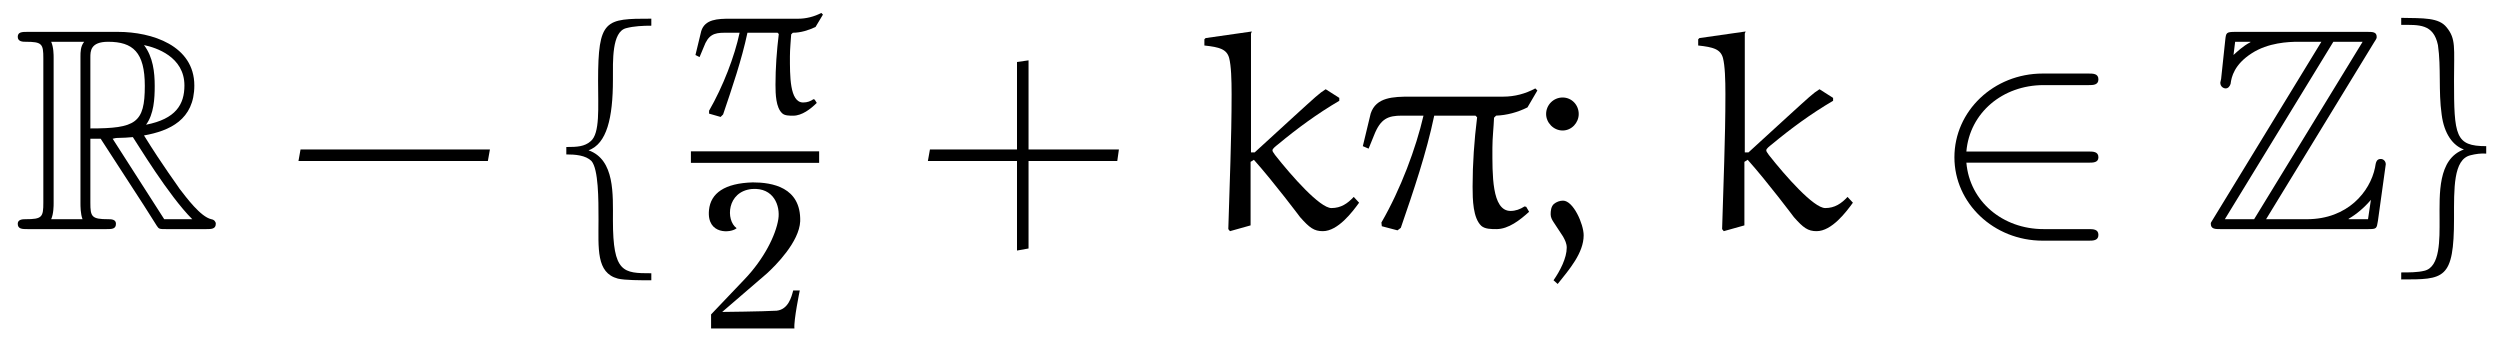 <?xml version="1.0" encoding="UTF-8"?>
<svg xmlns="http://www.w3.org/2000/svg" xmlns:xlink="http://www.w3.org/1999/xlink" viewBox="0 0 94.673 12.938" version="1.2">
<defs>
<g>
<symbol overflow="visible" id="glyph0-0">
<path style="stroke:none;" d=""/>
</symbol>
<symbol overflow="visible" id="glyph0-1">
<path style="stroke:none;" d="M 2.922 -3.422 L 3.312 -3.422 L 4.953 -0.891 C 5.062 -0.719 5.328 -0.297 5.438 -0.125 C 5.516 0 5.547 0 5.797 0 L 7.312 0 C 7.5 0 7.672 0 7.672 -0.203 C 7.672 -0.281 7.609 -0.359 7.5 -0.375 C 7.094 -0.469 6.562 -1.188 6.297 -1.531 C 6.234 -1.641 5.688 -2.359 4.953 -3.547 C 5.922 -3.719 6.859 -4.141 6.859 -5.438 C 6.859 -6.953 5.25 -7.469 3.969 -7.469 L 0.547 -7.469 C 0.344 -7.469 0.172 -7.469 0.172 -7.281 C 0.172 -7.094 0.375 -7.094 0.469 -7.094 C 1.094 -7.094 1.141 -7.016 1.141 -6.469 L 1.141 -1 C 1.141 -0.453 1.094 -0.375 0.469 -0.375 C 0.375 -0.375 0.172 -0.375 0.172 -0.203 C 0.172 0 0.344 0 0.547 0 L 3.531 0 C 3.734 0 3.891 0 3.891 -0.203 C 3.891 -0.375 3.703 -0.375 3.594 -0.375 C 2.969 -0.375 2.922 -0.469 2.922 -1 Z M 5.031 -3.953 C 5.328 -4.359 5.359 -4.938 5.359 -5.422 C 5.359 -5.938 5.297 -6.516 4.953 -6.969 C 5.406 -6.875 6.484 -6.531 6.484 -5.438 C 6.484 -4.719 6.156 -4.172 5.031 -3.953 Z M 2.922 -6.5 C 2.922 -6.734 2.922 -7.094 3.594 -7.094 C 4.531 -7.094 4.984 -6.703 4.984 -5.422 C 4.984 -4.016 4.641 -3.812 2.922 -3.812 Z M 1.438 -0.375 C 1.531 -0.578 1.531 -0.891 1.531 -0.984 L 1.531 -6.484 C 1.531 -6.594 1.531 -6.891 1.438 -7.094 L 2.688 -7.094 C 2.547 -6.922 2.547 -6.703 2.547 -6.531 L 2.547 -0.984 C 2.547 -0.875 2.547 -0.578 2.625 -0.375 Z M 3.766 -3.422 C 3.844 -3.438 3.875 -3.453 3.969 -3.453 C 4.141 -3.453 4.375 -3.469 4.531 -3.484 C 4.703 -3.234 5.875 -1.281 6.781 -0.375 L 5.719 -0.375 Z M 3.766 -3.422 "/>
</symbol>
<symbol overflow="visible" id="glyph0-2">
<path style="stroke:none;" d="M 6.5 -7.078 C 6.594 -7.219 6.594 -7.234 6.594 -7.281 C 6.594 -7.469 6.438 -7.469 6.234 -7.469 L 1.25 -7.469 C 0.891 -7.469 0.891 -7.438 0.859 -7.156 L 0.703 -5.688 L 0.672 -5.547 C 0.672 -5.391 0.797 -5.328 0.875 -5.328 C 0.969 -5.328 1.031 -5.406 1.062 -5.5 C 1.094 -5.766 1.203 -6.234 1.859 -6.656 C 2.484 -7.062 3.25 -7.094 3.625 -7.094 L 4.5 -7.094 L 0.406 -0.391 C 0.312 -0.25 0.312 -0.234 0.312 -0.203 C 0.312 0 0.484 0 0.672 0 L 6.266 0 C 6.594 0 6.594 -0.016 6.641 -0.312 L 6.938 -2.453 C 6.938 -2.578 6.844 -2.656 6.75 -2.656 C 6.594 -2.656 6.562 -2.547 6.531 -2.328 C 6.344 -1.422 5.5 -0.375 3.953 -0.375 L 2.406 -0.375 Z M 1.234 -7.094 L 1.812 -7.094 L 1.812 -7.078 C 1.516 -6.922 1.312 -6.719 1.172 -6.594 Z M 4.953 -7.094 L 6.062 -7.094 L 1.953 -0.375 L 0.844 -0.375 Z M 5.531 -0.391 C 5.828 -0.562 6.125 -0.812 6.375 -1.109 C 6.344 -0.891 6.328 -0.781 6.266 -0.375 L 5.531 -0.375 Z M 5.531 -0.391 "/>
</symbol>
<symbol overflow="visible" id="glyph1-0">
<path style="stroke:none;" d=""/>
</symbol>
<symbol overflow="visible" id="glyph1-1">
<path style="stroke:none;" d="M 7.672 -2.578 L 7.75 -3.016 L 0.578 -3.016 L 0.5 -2.578 Z M 7.672 -2.578 "/>
</symbol>
<symbol overflow="visible" id="glyph1-2">
<path style="stroke:none;" d="M 4.312 -3.016 L 4.312 -6.391 L 3.875 -6.328 L 3.875 -3.016 L 0.578 -3.016 L 0.5 -2.578 L 3.875 -2.578 L 3.875 0.812 L 4.312 0.734 L 4.312 -2.578 L 7.672 -2.578 L 7.734 -3.016 Z M 4.312 -3.016 "/>
</symbol>
<symbol overflow="visible" id="glyph1-3">
<path style="stroke:none;" d="M 0.531 -4.359 C 0.531 -4.031 0.812 -3.734 1.156 -3.734 C 1.5 -3.734 1.766 -4.031 1.766 -4.359 C 1.766 -4.703 1.5 -4.984 1.156 -4.984 C 0.812 -4.984 0.531 -4.703 0.531 -4.359 Z M 0.969 2.078 C 1.406 1.531 1.953 0.906 1.953 0.234 C 1.953 -0.188 1.562 -1.078 1.172 -1.078 C 1.047 -1.078 0.922 -1.031 0.828 -0.953 L 0.812 -0.938 C 0.719 -0.844 0.703 -0.688 0.703 -0.562 C 0.703 -0.453 0.75 -0.359 0.812 -0.266 L 1.172 0.281 C 1.25 0.422 1.312 0.547 1.312 0.703 C 1.312 1.094 1.062 1.578 0.812 1.938 Z M 0.969 2.078 "/>
</symbol>
<symbol overflow="visible" id="glyph2-0">
<path style="stroke:none;" d=""/>
</symbol>
<symbol overflow="visible" id="glyph2-1">
<path style="stroke:none;" d="M 3.188 1.672 C 2.125 1.672 1.734 1.656 1.734 -0.328 C 1.734 -1.312 1.812 -2.625 0.812 -2.984 C 1.5 -3.234 1.734 -4.203 1.734 -5.656 C 1.734 -6.375 1.688 -7.469 2.234 -7.609 C 2.531 -7.688 2.875 -7.703 3.188 -7.703 L 3.188 -7.969 C 1.438 -7.969 1.172 -7.953 1.172 -5.609 C 1.172 -4.594 1.25 -3.625 0.891 -3.328 C 0.656 -3.125 0.391 -3.109 -0.031 -3.109 L -0.031 -2.828 C 0.312 -2.828 0.703 -2.797 0.922 -2.578 C 1.188 -2.266 1.188 -1.125 1.188 -0.375 C 1.188 0.734 1.094 1.656 1.922 1.875 C 2.188 1.938 2.766 1.938 3.188 1.938 Z M 3.188 1.672 "/>
</symbol>
<symbol overflow="visible" id="glyph2-2">
<path style="stroke:none;" d="M 0.25 1.906 C 1.875 1.906 2.25 1.922 2.25 -0.406 C 2.25 -1.531 2.219 -2.641 2.875 -2.797 C 3.062 -2.844 3.266 -2.875 3.469 -2.859 L 3.469 -3.141 C 2.297 -3.141 2.25 -3.531 2.25 -5.641 C 2.25 -6.875 2.328 -7.203 1.969 -7.641 C 1.672 -8.016 1.094 -7.984 0.25 -8 L 0.25 -7.734 C 0.922 -7.734 1.469 -7.781 1.641 -6.969 C 1.766 -6.109 1.656 -5.219 1.781 -4.344 C 1.875 -3.594 2.219 -3.156 2.625 -3.016 C 1.625 -2.656 1.703 -1.312 1.703 -0.359 C 1.703 0.375 1.734 1.438 1.125 1.578 C 0.875 1.641 0.547 1.641 0.25 1.641 Z M 0.25 1.906 "/>
</symbol>
<symbol overflow="visible" id="glyph3-0">
<path style="stroke:none;" d=""/>
</symbol>
<symbol overflow="visible" id="glyph3-1">
<path style="stroke:none;" d="M 1.484 -3.672 C 1.016 -3.672 0.531 -3.656 0.391 -3.203 L 0.172 -2.297 L 0.328 -2.219 L 0.484 -2.594 C 0.656 -3.062 0.875 -3.141 1.266 -3.141 L 1.844 -3.141 C 1.656 -2.25 1.219 -1.109 0.688 -0.188 L 0.688 -0.078 L 1.125 0.047 L 1.219 -0.047 C 1.562 -1.062 1.922 -2.109 2.141 -3.141 L 3.281 -3.141 L 3.328 -3.094 C 3.25 -2.453 3.203 -1.812 3.203 -1.172 C 3.203 -0.812 3.219 -0.312 3.453 -0.094 C 3.547 0 3.719 0 3.875 0 C 4.203 0 4.531 -0.25 4.766 -0.484 L 4.688 -0.609 L 4.641 -0.625 C 4.531 -0.547 4.406 -0.5 4.25 -0.5 C 3.734 -0.5 3.75 -1.531 3.75 -2.25 C 3.75 -2.516 3.781 -2.812 3.797 -3.078 L 3.859 -3.141 C 4.156 -3.141 4.453 -3.234 4.719 -3.359 L 5 -3.828 L 4.938 -3.891 C 4.672 -3.75 4.359 -3.672 4.062 -3.672 Z M 1.484 -3.672 "/>
</symbol>
<symbol overflow="visible" id="glyph4-0">
<path style="stroke:none;" d=""/>
</symbol>
<symbol overflow="visible" id="glyph4-1">
<path style="stroke:none;" d="M 3.766 -4.062 C 3.797 -5.359 2.688 -5.531 1.969 -5.531 C 0.906 -5.5 0.375 -5.125 0.312 -4.484 C 0.219 -3.531 1.156 -3.609 1.359 -3.797 C 0.938 -4.094 0.984 -5.188 1.938 -5.281 C 2.766 -5.344 3.016 -4.641 2.938 -4.141 C 2.844 -3.531 2.391 -2.625 1.656 -1.859 L 0.391 -0.531 L 0.391 0 L 3.547 0 C 3.516 -0.312 3.75 -1.438 3.75 -1.438 L 3.5 -1.438 C 3.438 -1.188 3.312 -0.719 2.875 -0.672 C 2.344 -0.641 0.812 -0.625 0.812 -0.625 L 2.5 -2.078 C 2.828 -2.375 3.734 -3.281 3.766 -4.062 Z M 3.766 -4.062 "/>
</symbol>
<symbol overflow="visible" id="glyph5-0">
<path style="stroke:none;" d=""/>
</symbol>
<symbol overflow="visible" id="glyph5-1">
<path style="stroke:none;" d="M 2.203 -2.906 L 2.062 -2.906 L 2.062 -7.406 L 2.094 -7.484 L 0.344 -7.234 L 0.297 -7.188 L 0.297 -6.953 C 0.875 -6.891 1.141 -6.812 1.234 -6.484 C 1.312 -6.188 1.328 -5.656 1.328 -5.109 C 1.328 -3.375 1.25 -1.719 1.203 0 L 1.266 0.078 L 2.047 -0.141 L 2.047 -2.547 L 2.172 -2.625 C 2.938 -1.766 3.922 -0.453 3.922 -0.453 C 4.281 -0.047 4.453 0.078 4.781 0.078 C 5.359 0.078 5.906 -0.656 6.156 -1 L 5.953 -1.219 C 5.719 -0.969 5.469 -0.797 5.109 -0.797 C 4.672 -0.797 3.609 -2 2.969 -2.812 C 2.938 -2.875 2.875 -2.922 2.875 -2.984 C 2.875 -3.047 3 -3.141 3.078 -3.203 C 3.812 -3.812 4.578 -4.375 5.406 -4.859 L 5.406 -4.969 L 4.891 -5.297 C 4.641 -5.141 4.516 -5.016 3.672 -4.25 Z M 2.203 -2.906 "/>
</symbol>
<symbol overflow="visible" id="glyph5-2">
<path style="stroke:none;" d="M 2.031 -5.016 C 1.391 -5.016 0.734 -5 0.531 -4.375 L 0.234 -3.141 L 0.453 -3.047 L 0.656 -3.547 C 0.906 -4.188 1.188 -4.297 1.719 -4.297 L 2.531 -4.297 C 2.25 -3.078 1.672 -1.516 0.938 -0.25 L 0.953 -0.109 L 1.547 0.047 L 1.672 -0.047 C 2.156 -1.453 2.641 -2.875 2.938 -4.297 L 4.5 -4.297 L 4.562 -4.234 C 4.453 -3.359 4.391 -2.484 4.391 -1.609 C 4.391 -1.109 4.406 -0.422 4.719 -0.125 C 4.859 0 5.094 0 5.297 0 C 5.75 0 6.188 -0.344 6.531 -0.656 L 6.422 -0.844 L 6.359 -0.859 C 6.188 -0.75 6.016 -0.688 5.828 -0.688 C 5.109 -0.688 5.141 -2.094 5.141 -3.078 C 5.141 -3.453 5.188 -3.844 5.203 -4.219 L 5.281 -4.297 C 5.688 -4.312 6.094 -4.422 6.469 -4.609 L 6.844 -5.25 L 6.766 -5.328 C 6.391 -5.125 5.984 -5.016 5.547 -5.016 Z M 2.031 -5.016 "/>
</symbol>
<symbol overflow="visible" id="glyph6-0">
<path style="stroke:none;" d=""/>
</symbol>
<symbol overflow="visible" id="glyph6-1">
<path style="stroke:none;" d="M 5.984 -2.516 C 6.156 -2.516 6.359 -2.516 6.359 -2.719 C 6.359 -2.938 6.156 -2.938 5.984 -2.938 L 1.359 -2.938 C 1.484 -4.406 2.734 -5.453 4.281 -5.453 L 5.984 -5.453 C 6.156 -5.453 6.359 -5.453 6.359 -5.672 C 6.359 -5.891 6.156 -5.891 5.984 -5.891 L 4.25 -5.891 C 2.391 -5.891 0.906 -4.469 0.906 -2.719 C 0.906 -0.984 2.391 0.438 4.25 0.438 L 5.984 0.438 C 6.156 0.438 6.359 0.438 6.359 0.219 C 6.359 0 6.156 0 5.984 0 L 4.281 0 C 2.734 0 1.484 -1.047 1.359 -2.516 Z M 5.984 -2.516 "/>
</symbol>
</g>
<clipPath id="clip1">
  <path d="M 26 6 L 31 6 L 31 12.938 L 26 12.938 Z M 26 6 "/>
</clipPath>
<clipPath id="clip2">
  <path d="M 90 0 L 94.672 0 L 94.672 11 L 90 11 Z M 90 0 "/>
</clipPath>
</defs>
<g id="surface1">
<g style="fill:rgb(0%,0%,0%);fill-opacity:1;">
  <use xlink:href="#glyph0-1" x="0.5" y="8.676"/>
</g>
<g style="fill:rgb(0%,0%,0%);fill-opacity:1;">
  <use xlink:href="#glyph1-1" x="10.803" y="8.676"/>
</g>
<g style="fill:rgb(0%,0%,0%);fill-opacity:1;">
  <use xlink:href="#glyph2-1" x="21.477" y="8.676"/>
</g>
<g style="fill:rgb(0%,0%,0%);fill-opacity:1;">
  <use xlink:href="#glyph3-1" x="26.164" y="4.381"/>
</g>
<path style="fill:none;stroke-width:0.436;stroke-linecap:butt;stroke-linejoin:miter;stroke:rgb(0%,0%,0%);stroke-opacity:1;stroke-miterlimit:10;" d="M 0 -0 L 4.856 -0 " transform="matrix(1,0,0,-1,26.164,5.949)"/>
<g clip-path="url(#clip1)" clip-rule="nonzero">
<g style="fill:rgb(0%,0%,0%);fill-opacity:1;">
  <use xlink:href="#glyph4-1" x="26.537" y="12.438"/>
</g>
</g>
<g style="fill:rgb(0%,0%,0%);fill-opacity:1;">
  <use xlink:href="#glyph1-2" x="34.638" y="8.676"/>
</g>
<g style="fill:rgb(0%,0%,0%);fill-opacity:1;">
  <use xlink:href="#glyph5-1" x="45.312" y="8.676"/>
  <use xlink:href="#glyph5-2" x="51.375" y="8.676"/>
</g>
<g style="fill:rgb(0%,0%,0%);fill-opacity:1;">
  <use xlink:href="#glyph1-3" x="58.019" y="8.676"/>
</g>
<g style="fill:rgb(0%,0%,0%);fill-opacity:1;">
  <use xlink:href="#glyph5-1" x="64.012" y="8.676"/>
</g>
<g style="fill:rgb(0%,0%,0%);fill-opacity:1;">
  <use xlink:href="#glyph6-1" x="73.106" y="8.676"/>
</g>
<g style="fill:rgb(0%,0%,0%);fill-opacity:1;">
  <use xlink:href="#glyph0-2" x="83.409" y="8.676"/>
</g>
<g clip-path="url(#clip2)" clip-rule="nonzero">
<g style="fill:rgb(0%,0%,0%);fill-opacity:1;">
  <use xlink:href="#glyph2-2" x="90.682" y="8.676"/>
</g>
</g>
</g>
</svg>
